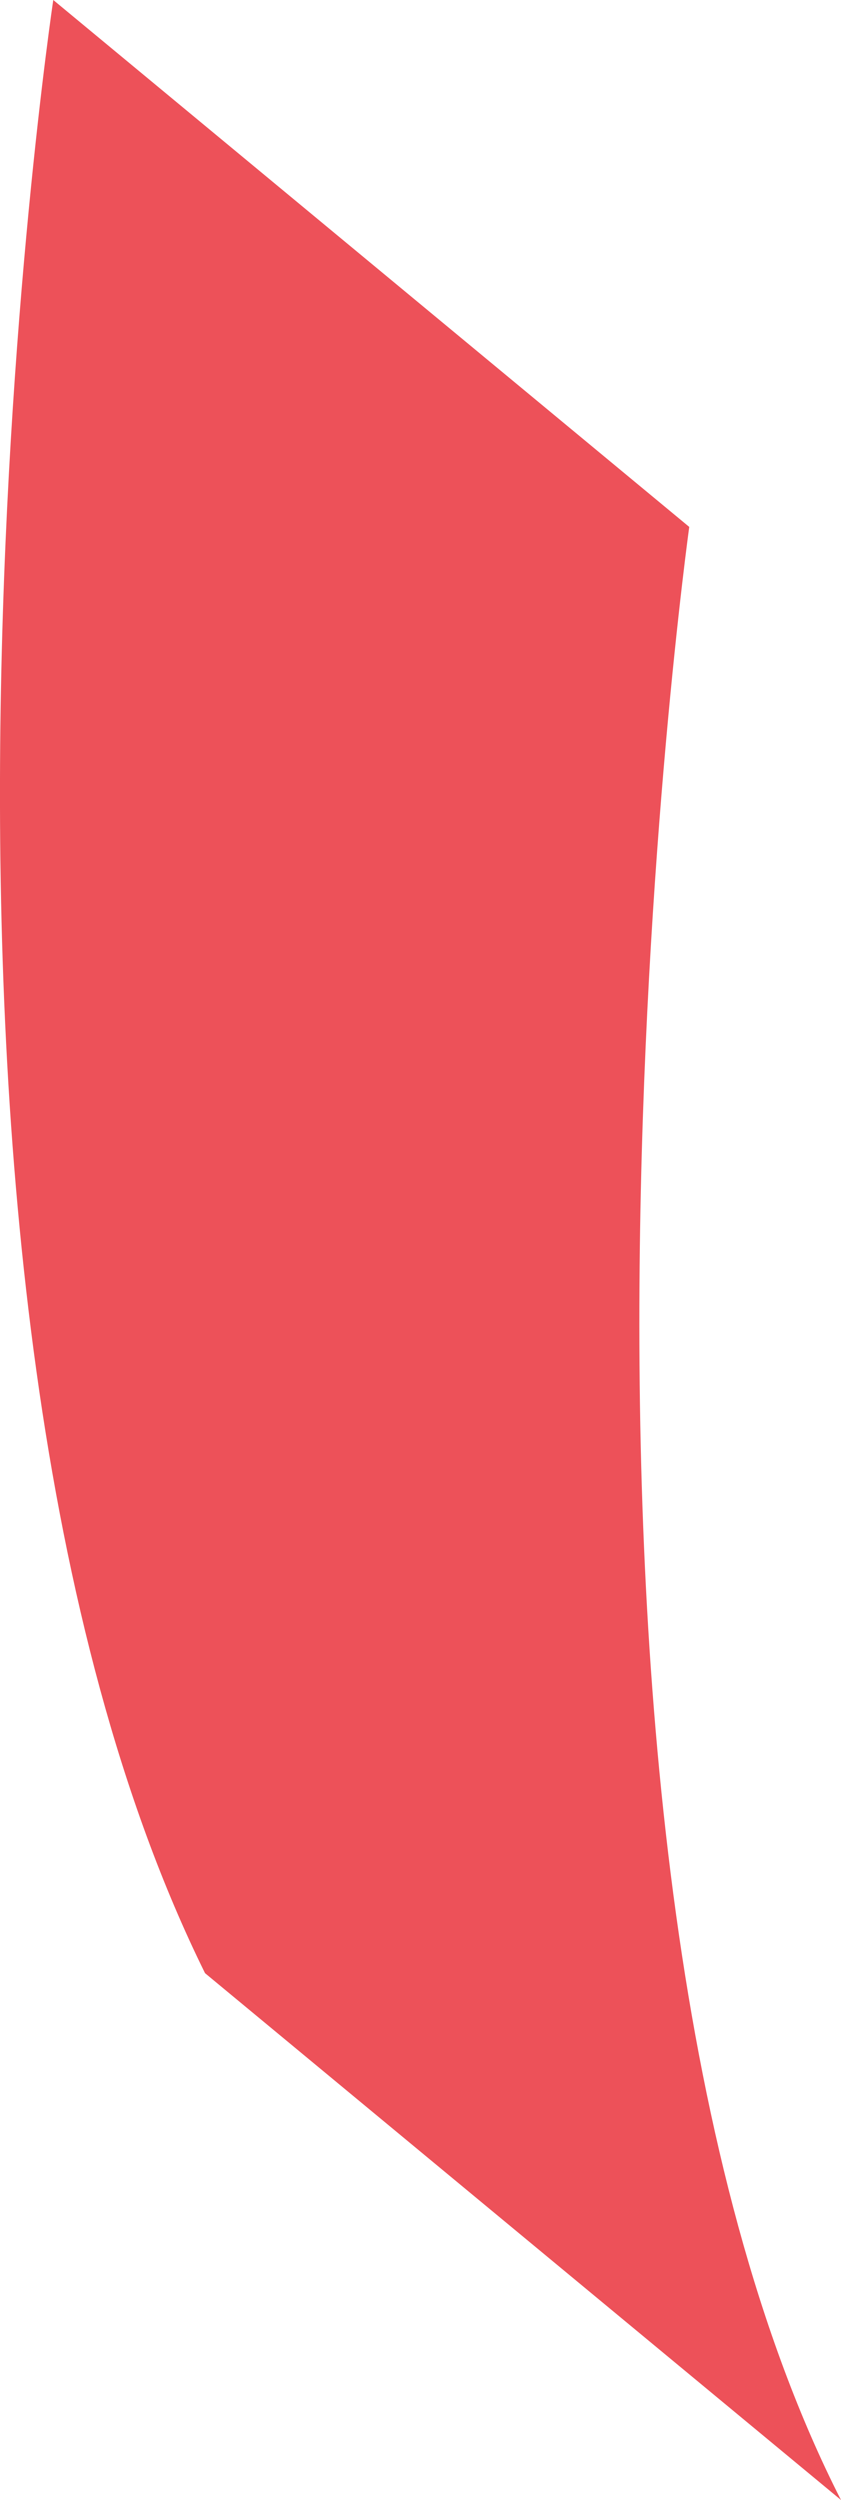 <svg xmlns="http://www.w3.org/2000/svg" width="12.708" height="37.743" viewBox="0 0 12.708 37.743">
  <path id="leaf-6" d="M303.932,711.154l-9.61-7.954c-5.188-10.5-2.293-29.789-2.293-29.789h0l9.61,7.955S298.875,701.24,303.932,711.154Z" transform="translate(-291.224 -673.411)" fill="#ed5159"/>
</svg>
